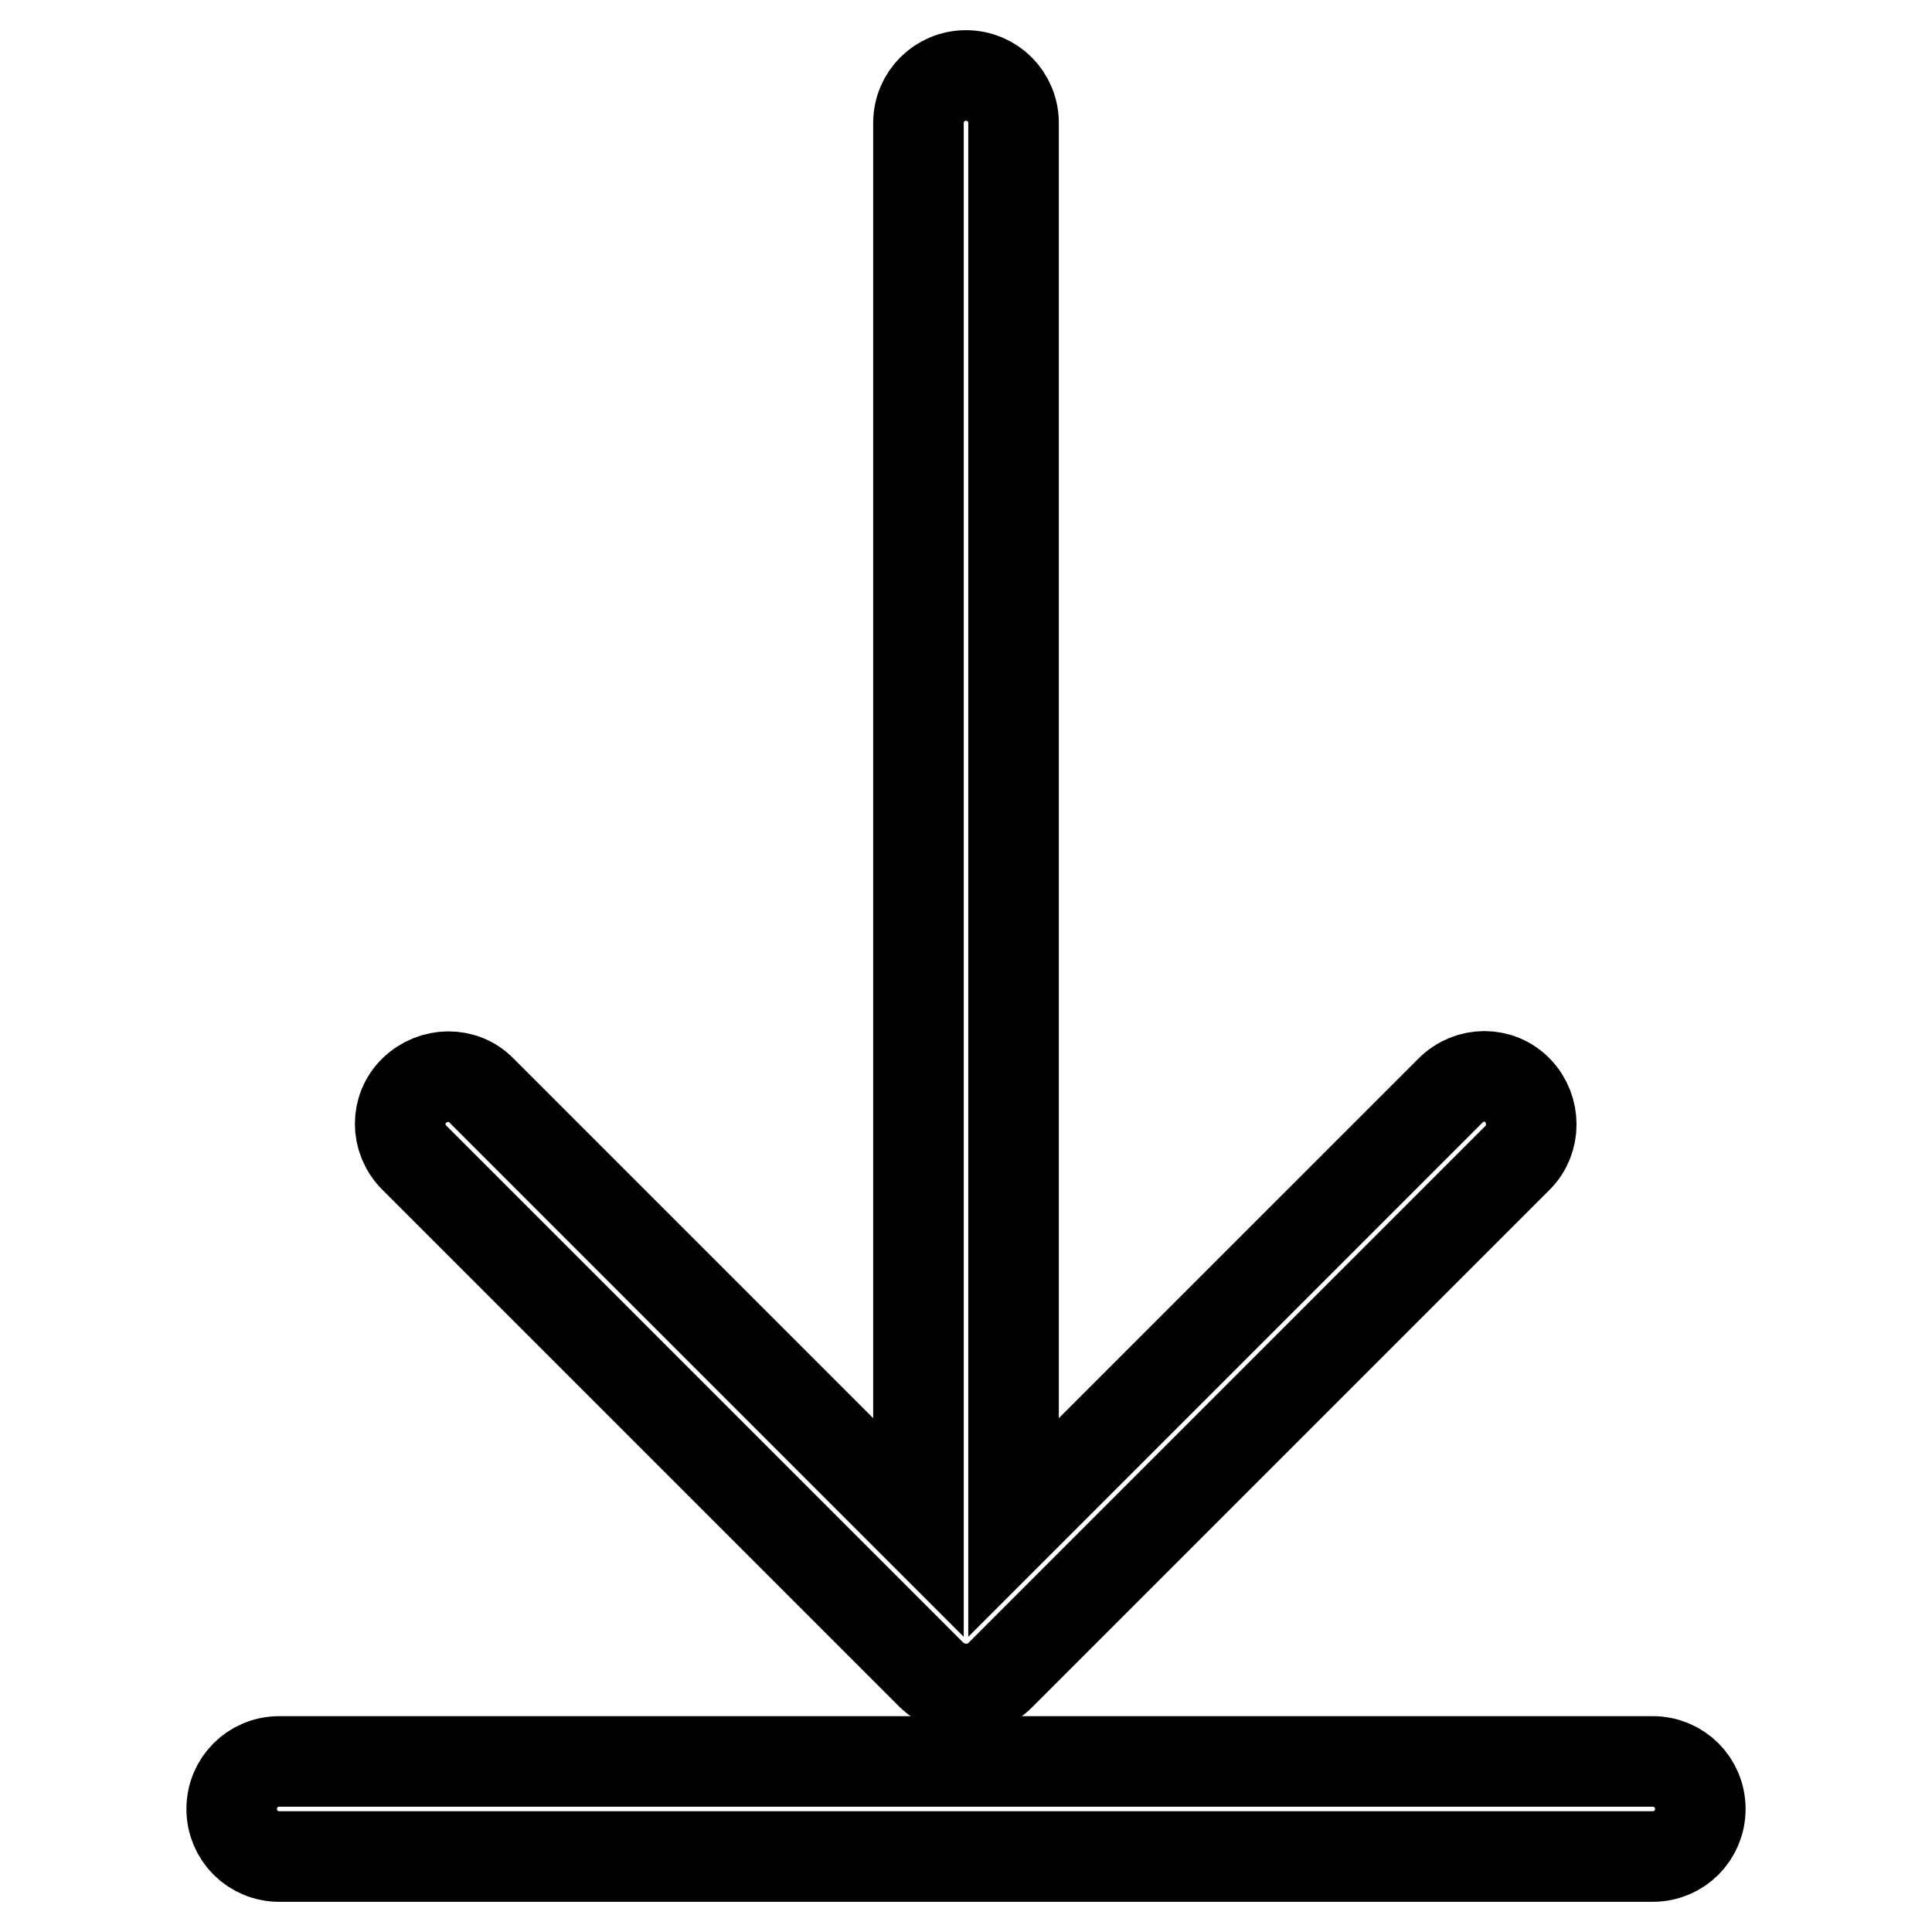 <?xml version="1.0" encoding="utf-8"?>
<!-- Svg Vector Icons : http://www.onlinewebfonts.com/icon -->
<!DOCTYPE svg PUBLIC "-//W3C//DTD SVG 1.1//EN" "http://www.w3.org/Graphics/SVG/1.1/DTD/svg11.dtd">
<svg version="1.1" xmlns="http://www.w3.org/2000/svg" xmlns:xlink="http://www.w3.org/1999/xlink" x="0px" y="0px" viewBox="0 0 256 256" enable-background="new 0 0 256 256" xml:space="preserve">
<g> <path stroke-width="12" fill-opacity="0" stroke="#000000"  d="M201.1,153.4L132.5,222c-1.2,1.2-2.8,1.8-4.5,1.8c-1.7,0-3.3-0.7-4.5-1.8l-68.6-68.6 c-2.5-2.5-2.5-6.5,0-8.9s6.5-2.5,8.9,0l57.9,57.9V16.3c0-3.5,2.8-6.3,6.3-6.3s6.3,2.8,6.3,6.3v186.1l57.9-57.9 c2.5-2.5,6.5-2.5,8.9,0C203.5,147,203.5,151,201.1,153.4z M225.3,239.7c0,3.5-2.8,6.3-6.3,6.3H37c-3.5,0-6.3-2.8-6.3-6.3 c0-3.5,2.8-6.3,6.3-6.3H219C222.5,233.4,225.3,236.2,225.3,239.7z"/></g>
</svg>